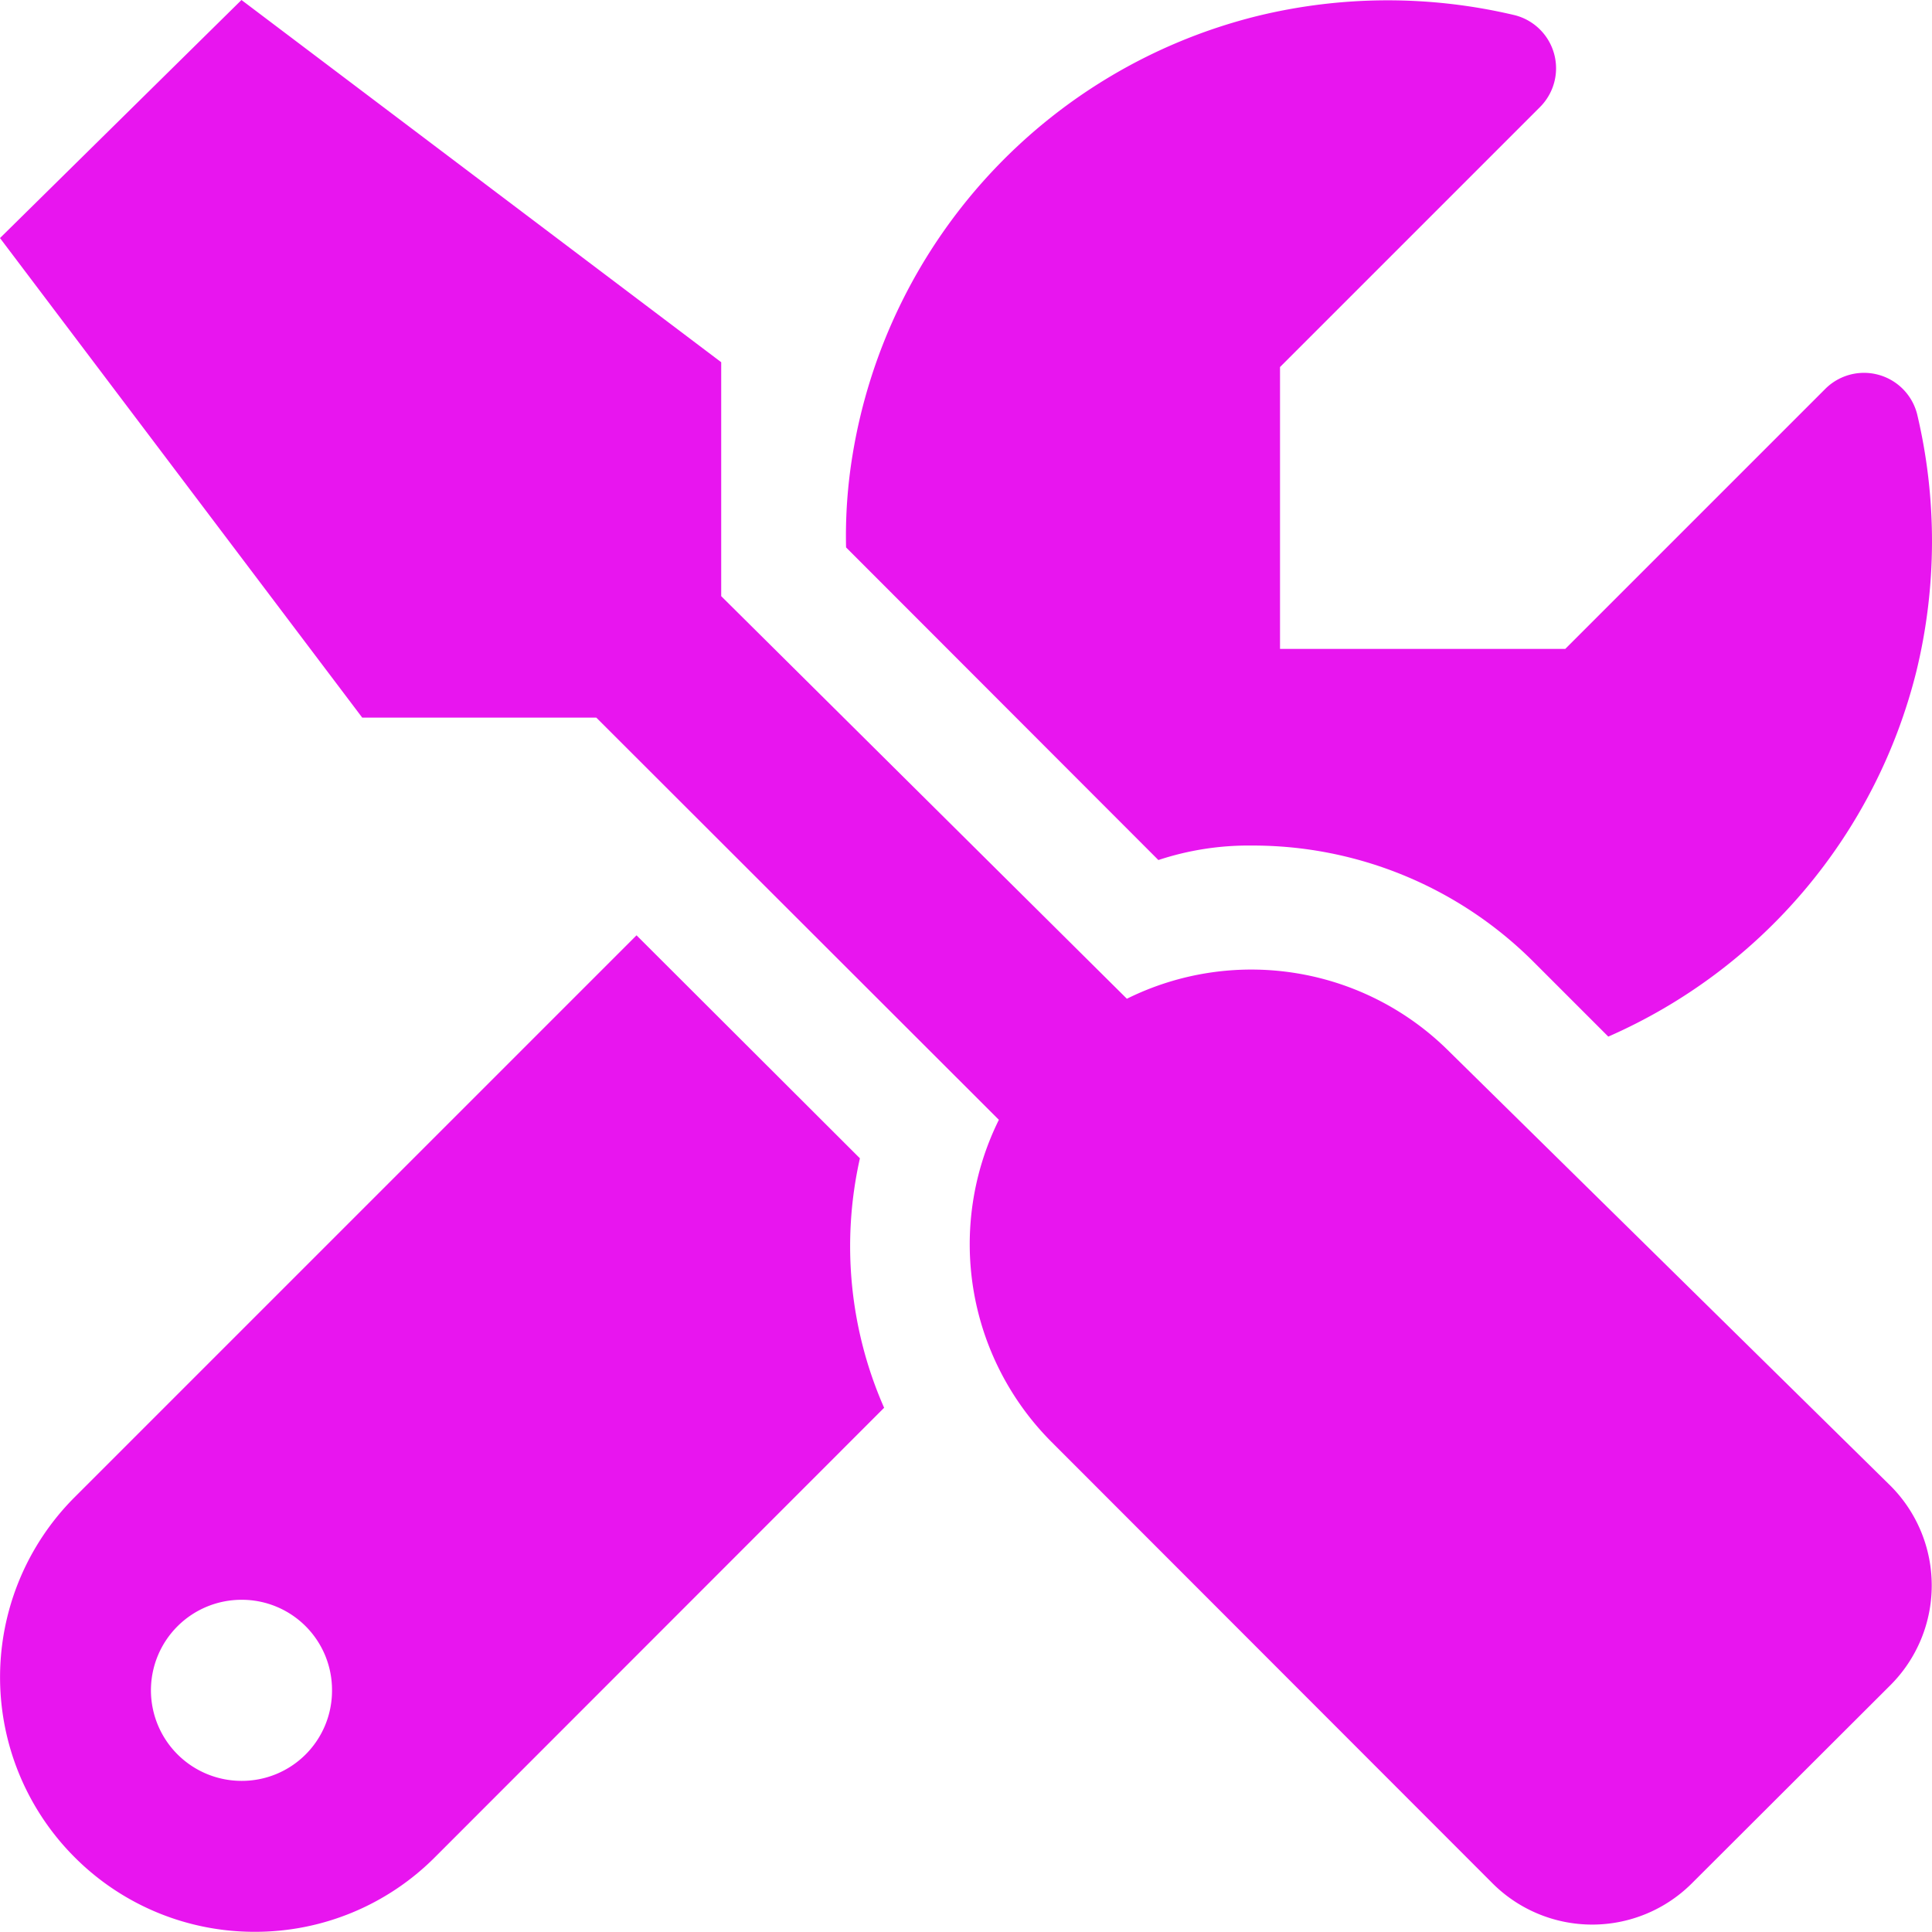 <svg xmlns="http://www.w3.org/2000/svg" width="30.003" height="30" viewBox="0 0 30.003 30"><path d="M19.441-13.119A6.162,6.162,0,0,1,23.828-11.3l1.148,1.148a8.41,8.41,0,0,0,4.782-5.663,8.541,8.541,0,0,0,.013-4.008.851.851,0,0,0-1.426-.387l-4.037,4.037h-4.43v-4.377l4.037-4.037a.851.851,0,0,0-.387-1.426,8.541,8.541,0,0,0-4.008.013,8.423,8.423,0,0,0-6.281,6.82,7.739,7.739,0,0,0-.1,1.431l4.85,4.855A4.461,4.461,0,0,1,19.441-13.119ZM22.5-9.926a4.347,4.347,0,0,0-5-.814l-6.3-6.252v-3.633L3.75-26.25,0-22.553l5.625,7.447H9.26l6.252,6.246a4.348,4.348,0,0,0,.815,5l6.855,6.861a2.19,2.19,0,0,0,3.088,0L29.362-.085a2.19,2.19,0,0,0,0-3.088ZM13.354-8.262,9.885-11.725,1.16-3a3.953,3.953,0,0,0,0,5.593A3.941,3.941,0,0,0,3.955,3.75a3.939,3.939,0,0,0,2.8-1.159L13.73-4.388a6.223,6.223,0,0,1-.376-3.874ZM3.75,1.406A1.407,1.407,0,0,1,2.344,0,1.406,1.406,0,0,1,3.75-1.406,1.4,1.4,0,0,1,5.156,0,1.4,1.4,0,0,1,3.75,1.406Z" transform="translate(0 26.25)" fill="#e815ef"/></svg>